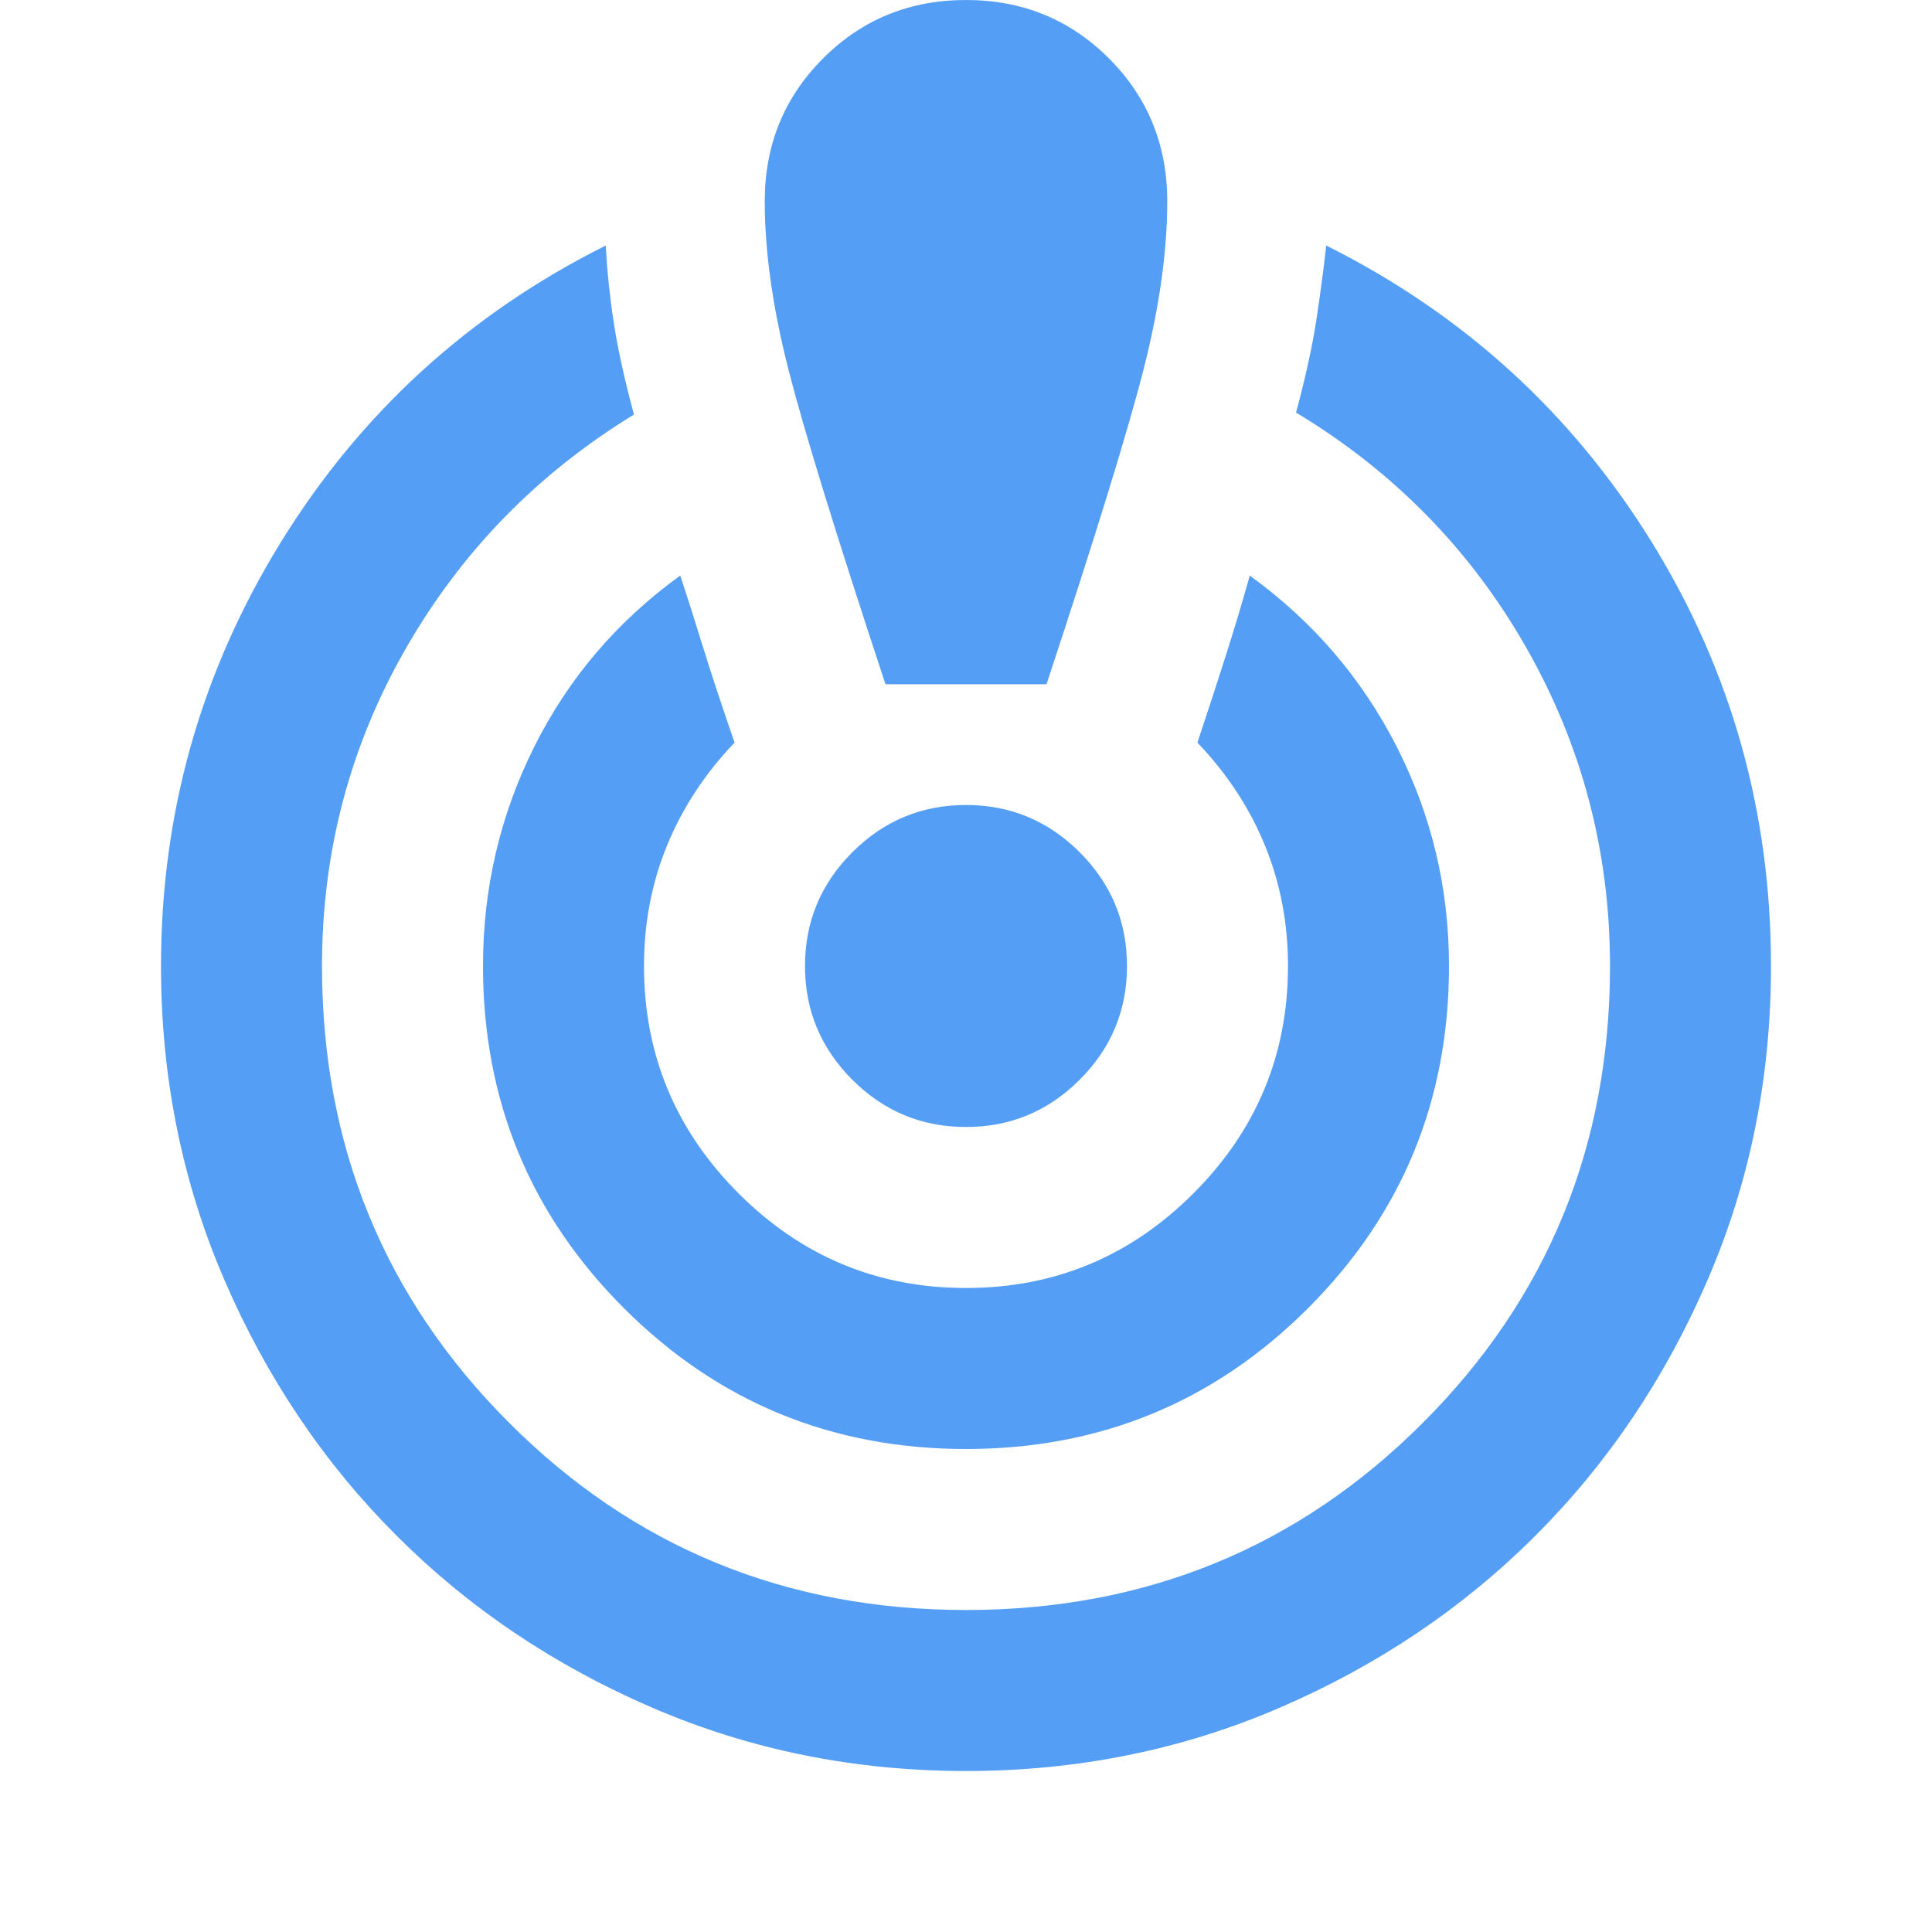 <svg xmlns="http://www.w3.org/2000/svg" height="24px" viewBox="0 -960 960 960" width="24px" fill="#549ef5"><path d="M480-80q-83 0-156-31.5T197-197q-54-54-85.5-127T80-480q0-114 59.5-210.5T301-838q1 19 4 38.5t10 45.5q-72 44-113.5 116.5T160-480q0 134 93 227t227 93q134 0 227-93t93-227q0-85-41.5-158T644-755q7-26 10-45.5t5-37.5q102 51 161.5 147T880-480q0 83-31.5 156T763-197q-54 54-127 85.5T480-80Zm0-160q-100 0-170-70t-70-170q0-58 25.5-109t72.5-85q5 15 11 34.5t16 48.5q-22 23-33.5 51T320-480q0 66 47 113t113 47q66 0 113-47t47-113q0-32-11.5-60T595-591q8-24 14.5-44.5T621-674q47 34 73 85t26 109q0 100-70 170t-170 70Zm-40-380q-37-112-48.5-157.5T380-860q0-42 29-71t71-29q42 0 71 29t29 71q0 37-11.5 82.5T520-620h-80Zm40 220q-33 0-56.5-23.5T400-480q0-33 23.5-56.5T480-560q33 0 56.5 23.5T560-480q0 33-23.5 56.5T480-400Z"/></svg>